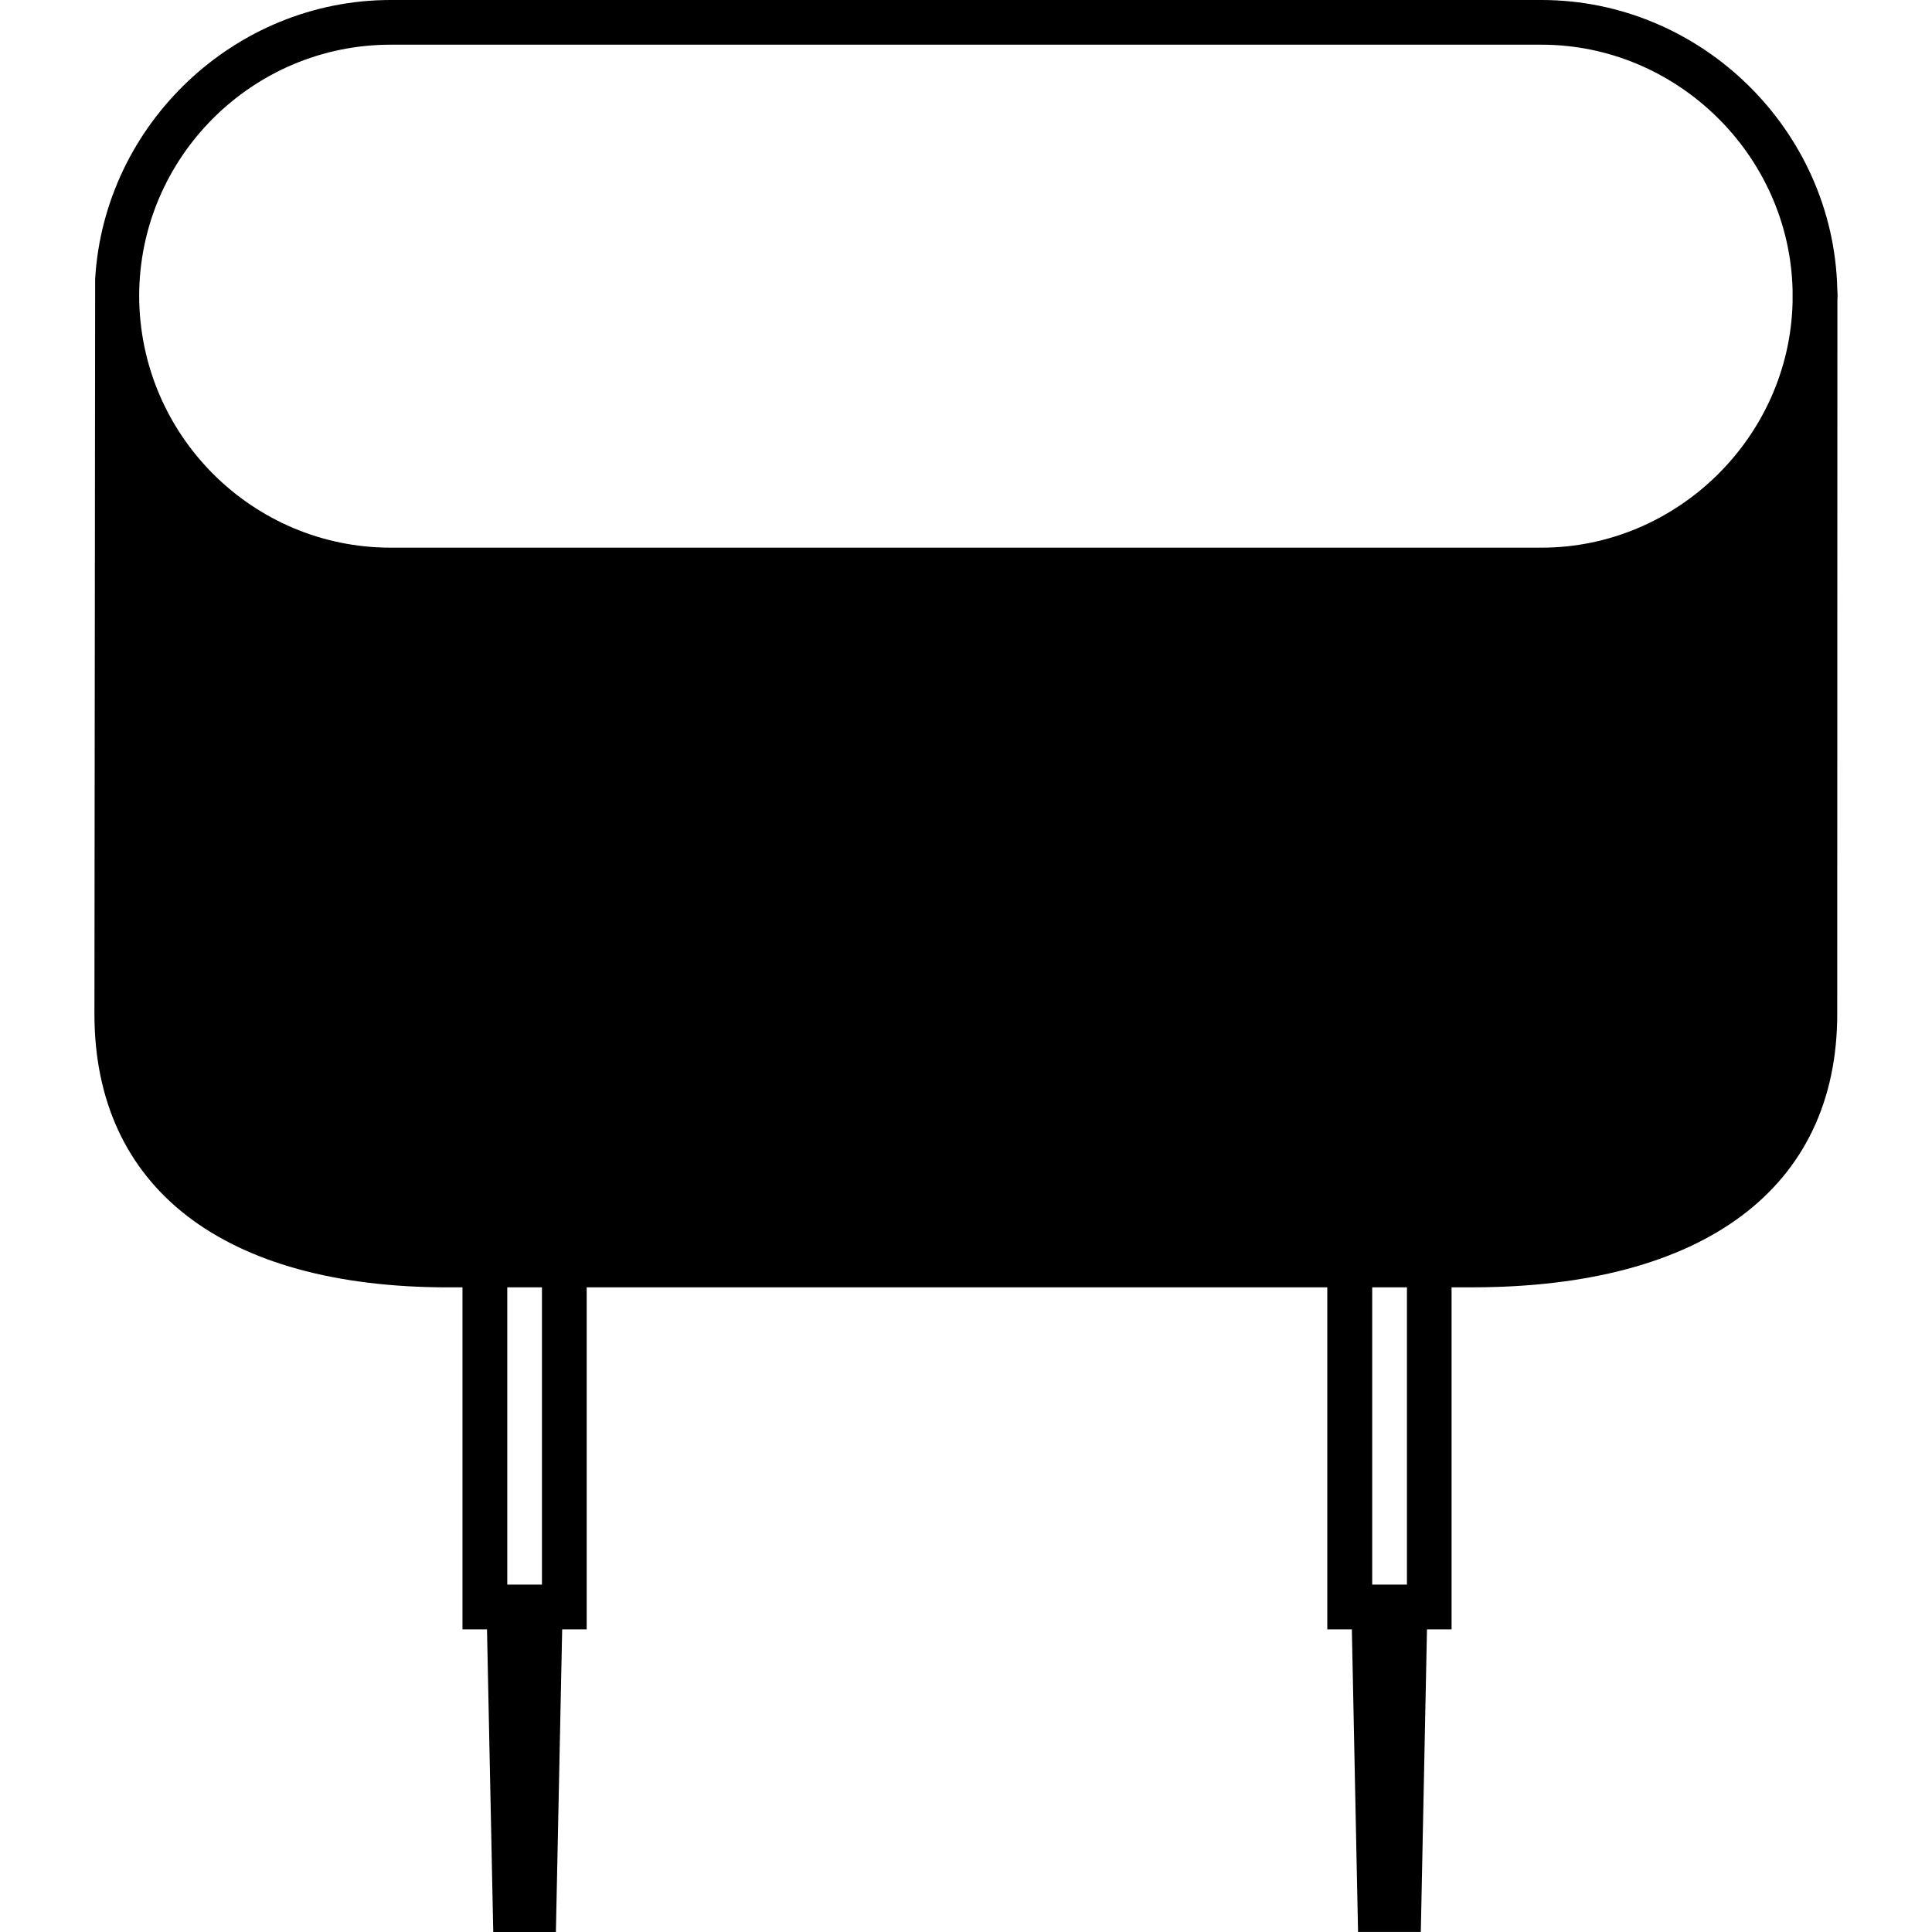<?xml version="1.0" encoding="iso-8859-1"?>
<!-- Generator: Adobe Illustrator 16.0.0, SVG Export Plug-In . SVG Version: 6.00 Build 0)  -->
<!DOCTYPE svg PUBLIC "-//W3C//DTD SVG 1.1//EN" "http://www.w3.org/Graphics/SVG/1.1/DTD/svg11.dtd">
<svg version="1.1" id="Capa_1" xmlns="http://www.w3.org/2000/svg" xmlns:xlink="http://www.w3.org/1999/xlink" x="0px" y="0px"
	 width="364.731px" height="364.731px" viewBox="0 0 364.731 364.731" style="enable-background:new 0 0 364.731 364.731;"
	 xml:space="preserve">
<g>
	<g>
		<path d="M346.854,54.641C346.169,24.505,321.104,0,291.003,0H73.755C44.302,0,19.67,23.442,17.962,52.674l-0.135,138.747
			c0,32.81,24.337,51.611,66.771,51.611h2.711v64.569h4.629l1.18,57.13h11.826l1.186-57.13h4.629v-64.575h139.812v64.569h4.636
			l1.171,57.13h11.848l1.165-57.13h4.642v-64.569h3.855c43.823,0,68.953-18.808,68.953-51.617l0.03-134.646
			c0.018-0.27,0.029-0.556,0.029-0.85C346.913,55.625,346.901,55.34,346.854,54.641z M265.608,243.026v56.12h-2.102h-4.455v-56.12
			H265.608z M102.312,243.026v56.12h-2.084h-4.464v-56.12H102.312z M291.003,103.391H73.755c-26.121,0-47.432-21.257-47.483-47.559
			C26.324,29.699,47.635,8.437,73.755,8.437h217.248c25.526,0,46.795,20.782,47.408,46.303v2.336
			C337.798,82.611,316.529,103.391,291.003,103.391z"/>
	</g>
</g>
<g>
</g>
<g>
</g>
<g>
</g>
<g>
</g>
<g>
</g>
<g>
</g>
<g>
</g>
<g>
</g>
<g>
</g>
<g>
</g>
<g>
</g>
<g>
</g>
<g>
</g>
<g>
</g>
<g>
</g>
</svg>

